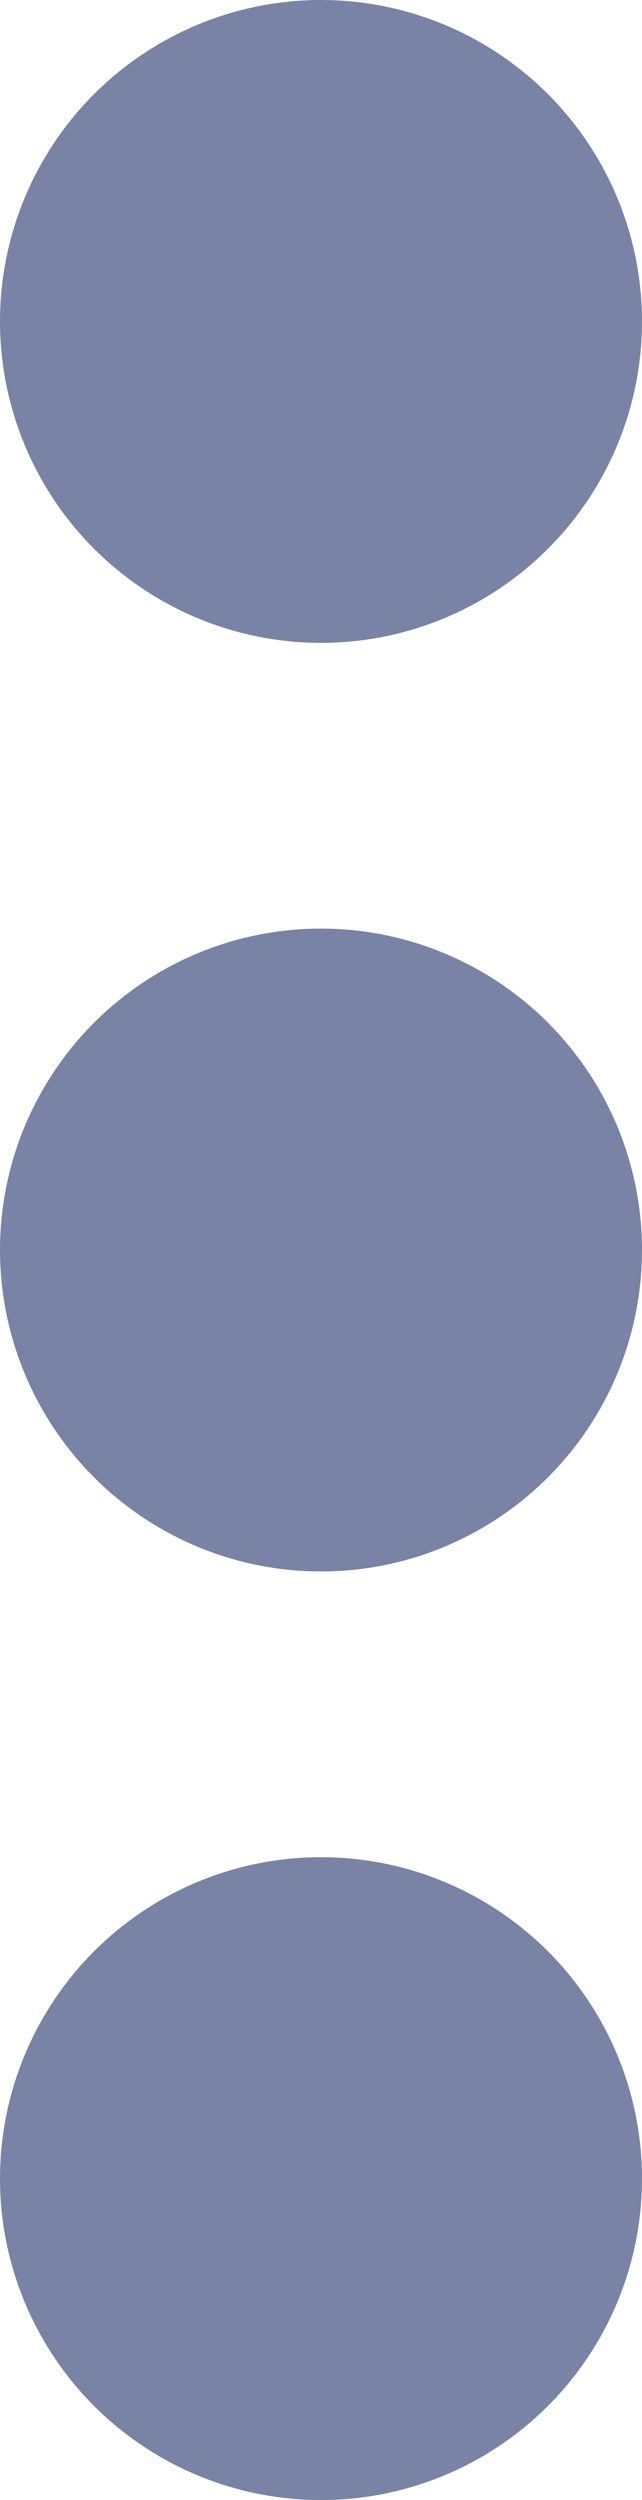 <svg width="9" height="35" viewBox="0 0 9 35" fill="none" xmlns="http://www.w3.org/2000/svg">
<circle cx="4.5" cy="30.5" r="4.5" transform="rotate(-90 4.5 30.5)" fill="#7983A5"/>
<circle cx="4.5" cy="17.5" r="4.5" transform="rotate(-90 4.5 17.5)" fill="#7983A5"/>
<circle cx="4.5" cy="4.5" r="4.5" transform="rotate(-90 4.5 4.5)" fill="#7983A5"/>
</svg>
